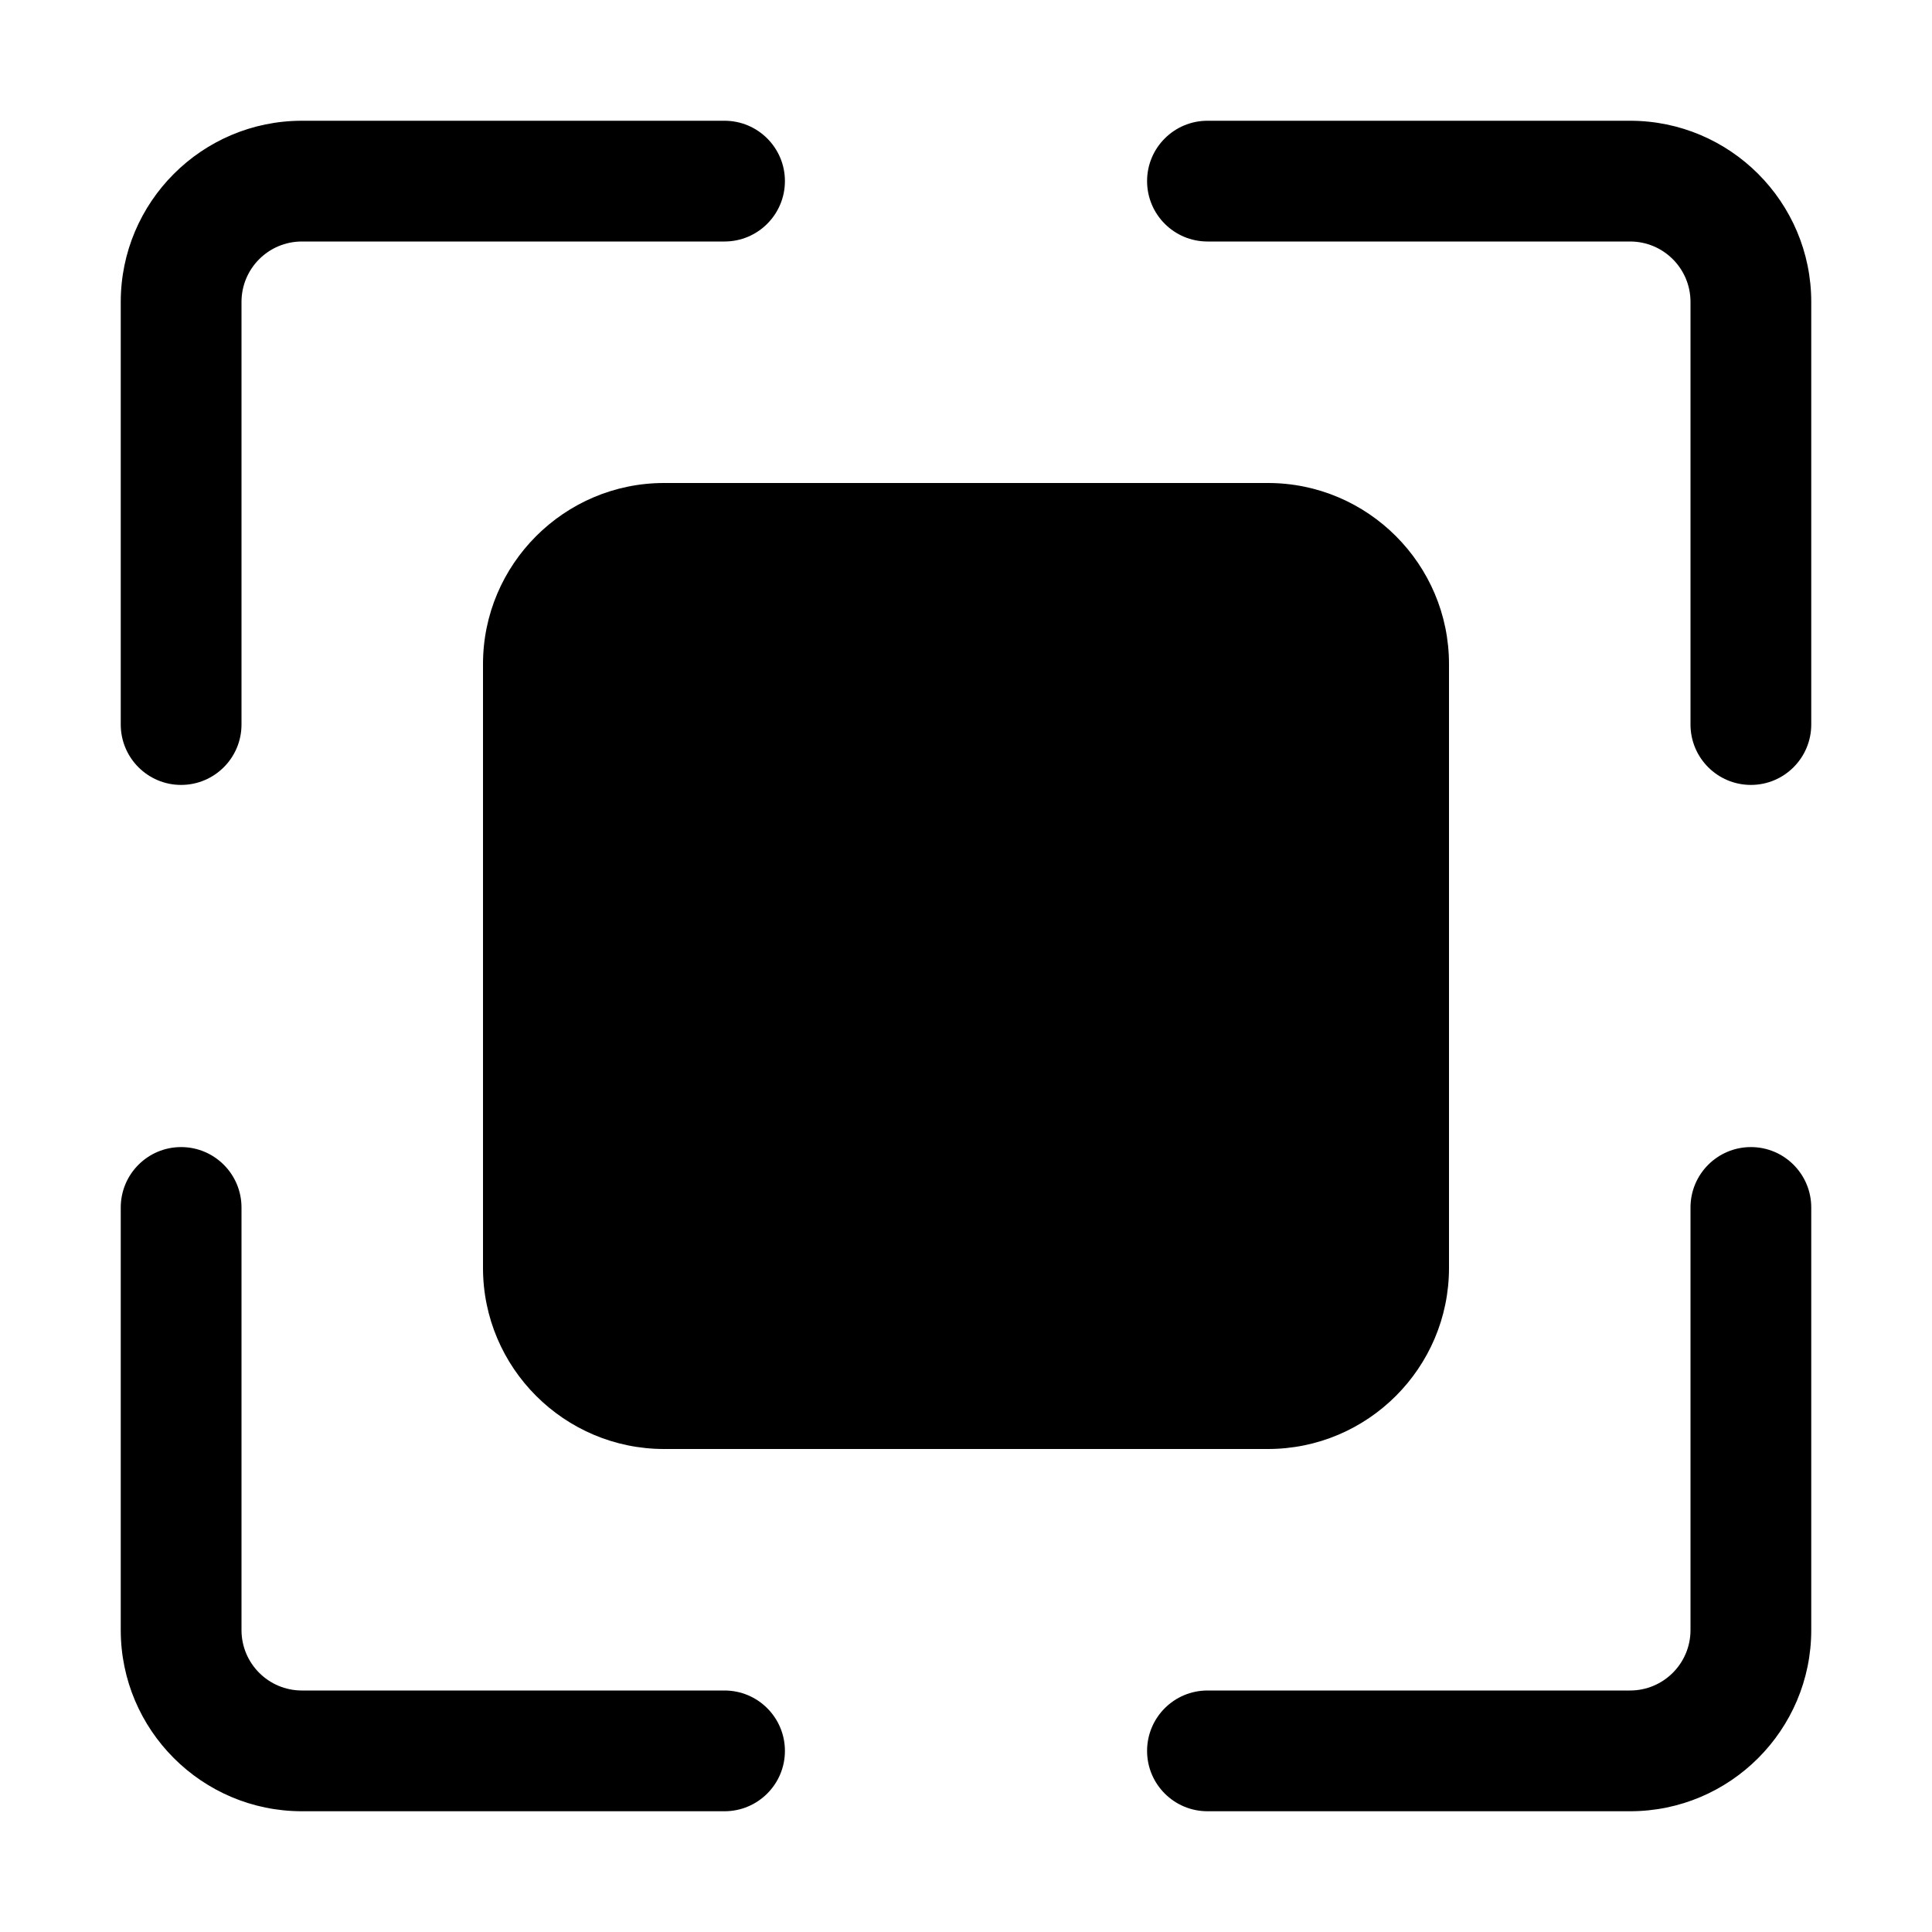 <?xml version="1.0" encoding="UTF-8"?> <svg xmlns="http://www.w3.org/2000/svg" viewBox="0 0 22.00 22.00" data-guides="{&quot;vertical&quot;:[],&quot;horizontal&quot;:[]}"><defs><linearGradient id="tSvgGradient40f5c916a3" x1="11" x2="11" y1="20.625" y2="1.375" gradientUnits="userSpaceOnUse"><stop offset="0" stop-color="hsl(245.124,40.17%,45.88%)" stop-opacity="1" transform="translate(-6137, -4802)"></stop><stop offset="1" stop-color="hsl(251.892,67.09%,69.02%)" stop-opacity="1" transform="translate(-6137, -4802)"></stop></linearGradient></defs><path fill="url(#tSvgGradient40f5c916a3)" stroke="none" fill-opacity="1" stroke-width="1" stroke-opacity="1" fill-rule="evenodd" id="tSvg878db76a56" title="Path 4" d="M1.375 8.25C1.375 6.646 1.375 5.042 1.375 3.438C1.375 2.3 2.3 1.375 3.438 1.375C5.042 1.375 6.646 1.375 8.25 1.375C8.63 1.375 8.938 1.683 8.938 2.062C8.938 2.442 8.63 2.75 8.25 2.75C6.646 2.75 5.042 2.75 3.438 2.75C3.058 2.75 2.75 3.058 2.75 3.438C2.75 5.042 2.75 6.646 2.75 8.25C2.75 8.63 2.442 8.938 2.062 8.938C1.683 8.938 1.375 8.63 1.375 8.25ZM5.5 7.562C5.5 9.854 5.5 12.146 5.5 14.438C5.5 15.575 6.426 16.5 7.562 16.5C9.854 16.5 12.146 16.5 14.438 16.5C15.575 16.5 16.5 15.575 16.5 14.438C16.5 12.146 16.5 9.854 16.5 7.562C16.5 6.426 15.575 5.5 14.438 5.5C12.146 5.5 9.854 5.5 7.562 5.5C6.426 5.5 5.5 6.426 5.5 7.562ZM8.25 19.25C6.646 19.25 5.042 19.25 3.438 19.25C3.058 19.25 2.75 18.942 2.75 18.562C2.75 16.958 2.75 15.354 2.75 13.75C2.75 13.37 2.442 13.062 2.062 13.062C1.683 13.062 1.375 13.37 1.375 13.75C1.375 15.354 1.375 16.958 1.375 18.562C1.375 19.7 2.3 20.625 3.438 20.625C5.042 20.625 6.646 20.625 8.25 20.625C8.63 20.625 8.938 20.317 8.938 19.938C8.938 19.558 8.63 19.25 8.25 19.25ZM19.938 13.062C19.558 13.062 19.25 13.37 19.25 13.75C19.25 15.354 19.25 16.958 19.25 18.562C19.25 18.942 18.942 19.25 18.562 19.25C16.958 19.25 15.354 19.25 13.75 19.25C13.37 19.25 13.062 19.558 13.062 19.938C13.062 20.317 13.37 20.625 13.75 20.625C15.354 20.625 16.958 20.625 18.562 20.625C19.7 20.625 20.625 19.7 20.625 18.562C20.625 16.958 20.625 15.354 20.625 13.75C20.625 13.37 20.317 13.062 19.938 13.062ZM18.562 1.375C16.958 1.375 15.354 1.375 13.75 1.375C13.37 1.375 13.062 1.683 13.062 2.062C13.062 2.442 13.37 2.75 13.75 2.75C15.354 2.75 16.958 2.75 18.562 2.75C18.942 2.75 19.25 3.058 19.25 3.438C19.25 5.042 19.25 6.646 19.25 8.25C19.25 8.63 19.558 8.938 19.938 8.938C20.317 8.938 20.625 8.63 20.625 8.25C20.625 6.646 20.625 5.042 20.625 3.438C20.625 2.3 19.7 1.375 18.562 1.375Z"></path></svg> 